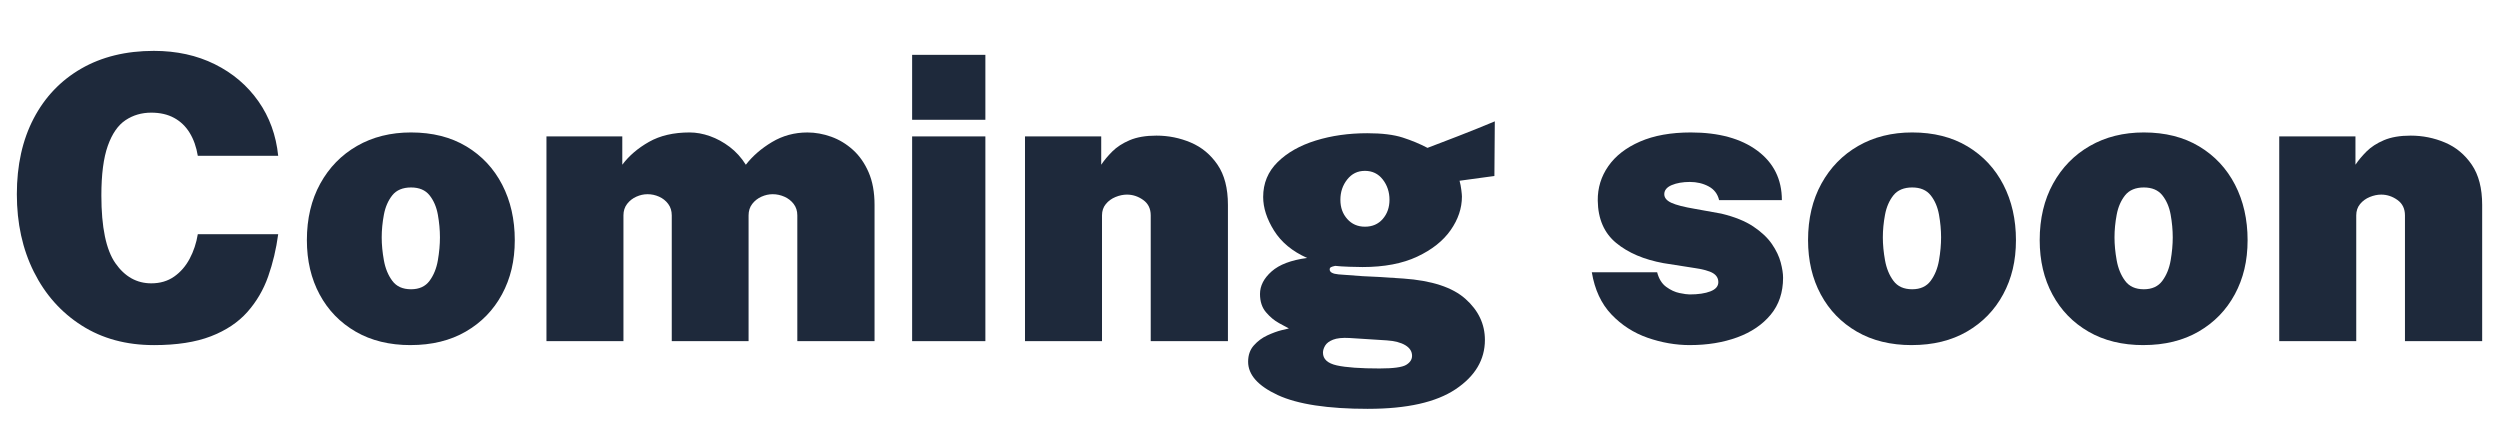 <?xml version="1.0" encoding="UTF-8"?><svg id="Layer_1" xmlns="http://www.w3.org/2000/svg" width="1294.25" height="225.81" viewBox="0 0 1294.25 225.81"><defs><style>.cls-1{fill:#1e293b;}</style></defs><path class="cls-1" d="M79.64,178.66c-14.28,0-26.74-3.38-37.36-10.15-10.63-6.76-18.88-16.02-24.75-27.78-5.88-11.75-8.81-25.15-8.81-40.18s2.9-28.1,8.71-39.21c5.81-11.1,14.02-19.71,24.65-25.83,10.62-6.11,23.15-9.17,37.57-9.17,11.75,0,22.28,2.31,31.57,6.92,9.29,4.61,16.81,11,22.55,19.17,5.74,8.17,9.16,17.58,10.25,28.24h-41.62c-.75-4.58-2.15-8.54-4.2-11.89-2.05-3.35-4.73-5.93-8.05-7.74-3.32-1.81-7.26-2.72-11.84-2.72-4.99,0-9.43,1.3-13.33,3.9-3.9,2.6-6.95,7.02-9.17,13.27-2.22,6.25-3.33,14.81-3.33,25.68,0,16.47,2.42,28.17,7.28,35.11,4.85,6.94,11.04,10.4,18.55,10.4,4.58,0,8.52-1.16,11.84-3.48,3.31-2.32,6-5.42,8.05-9.28,2.05-3.86,3.45-8.08,4.2-12.66h41.62c-1.03,7.65-2.75,14.93-5.18,21.83-2.43,6.9-6.01,13.04-10.76,18.4-4.75,5.37-11.05,9.57-18.91,12.61-7.86,3.04-17.7,4.56-29.52,4.56Z"/><path class="cls-1" d="M212.58,178.66c-10.94,0-20.42-2.32-28.45-6.97-8.03-4.65-14.25-11.05-18.65-19.22-4.41-8.17-6.61-17.54-6.61-28.14,0-11.14,2.31-20.89,6.92-29.26,4.61-8.37,10.97-14.88,19.07-19.53,8.1-4.65,17.41-6.97,27.93-6.97,11.07,0,20.62,2.41,28.65,7.23,8.03,4.82,14.21,11.43,18.55,19.83,4.34,8.41,6.51,17.97,6.51,28.7s-2.2,19.87-6.61,28.03c-4.41,8.17-10.64,14.59-18.71,19.27-8.06,4.68-17.6,7.02-28.6,7.02ZM212.79,149.75c4.23,0,7.43-1.45,9.58-4.36,2.15-2.9,3.59-6.44,4.31-10.61.72-4.17,1.08-8.13,1.08-11.89s-.36-7.74-1.08-11.74c-.72-4-2.15-7.34-4.31-10.05-2.15-2.7-5.35-4.05-9.58-4.05s-7.54,1.35-9.69,4.05c-2.15,2.7-3.61,6.05-4.36,10.05-.75,4-1.13,7.91-1.13,11.74s.38,7.72,1.13,11.89c.75,4.17,2.2,7.71,4.36,10.61,2.15,2.91,5.38,4.36,9.69,4.36Z"/><path class="cls-1" d="M282.9,176.61v-105.99h39.26v14.66c3.48-4.65,8.1-8.59,13.84-11.84,5.74-3.25,12.74-4.87,21.01-4.87,3.42,0,6.92.63,10.51,1.9,3.59,1.27,7,3.13,10.25,5.59,3.25,2.46,6.03,5.54,8.35,9.23,3.48-4.51,8-8.42,13.53-11.74,5.54-3.31,11.65-4.97,18.35-4.97,4.1,0,8.2.74,12.3,2.2,4.1,1.47,7.84,3.73,11.22,6.76,3.38,3.04,6.1,6.92,8.15,11.63,2.05,4.72,3.08,10.35,3.08,16.91v70.52h-39.98v-65.09c0-2.32-.63-4.3-1.9-5.95-1.27-1.64-2.87-2.89-4.82-3.74-1.95-.85-3.95-1.28-6-1.28s-3.93.43-5.84,1.28c-1.91.86-3.5,2.1-4.77,3.74-1.27,1.64-1.9,3.62-1.9,5.95v65.09h-39.77v-65.09c0-2.32-.62-4.3-1.85-5.95-1.23-1.64-2.8-2.89-4.71-3.74-1.91-.85-3.89-1.28-5.94-1.28s-3.93.43-5.84,1.28c-1.91.86-3.5,2.1-4.77,3.74-1.26,1.64-1.9,3.62-1.9,5.95v65.09h-39.87Z"/><path class="cls-1" d="M472.21,62.01V28.39h37.92v33.62h-37.92ZM472.21,176.61v-105.99h37.92v105.99h-37.92Z"/><path class="cls-1" d="M530.64,176.61v-105.99h39.46v14.66c1.5-2.25,3.42-4.54,5.74-6.87,2.32-2.32,5.33-4.27,9.02-5.84,3.69-1.57,8.3-2.36,13.84-2.36,6.22,0,12.15,1.2,17.78,3.59,5.64,2.39,10.25,6.22,13.84,11.48,3.59,5.26,5.38,12.2,5.38,20.81v70.52h-39.97v-65.09c0-3.48-1.3-6.15-3.9-8-2.6-1.85-5.4-2.77-8.41-2.77-1.91,0-3.88.41-5.89,1.23-2.02.82-3.69,2.03-5.02,3.64-1.33,1.61-2,3.57-2,5.89v65.09h-39.87Z"/><path class="cls-1" d="M708.27,211.66c-20.91,0-36.49-2.38-46.74-7.12-10.25-4.75-15.38-10.51-15.38-17.27,0-3.42.99-6.24,2.97-8.46,1.98-2.22,4.31-3.95,6.97-5.18,2.67-1.23,5.09-2.12,7.28-2.67,2.19-.55,3.48-.85,3.89-.92-1.02-.55-2.73-1.47-5.12-2.77-2.39-1.3-4.63-3.16-6.71-5.59-2.08-2.42-3.13-5.59-3.13-9.48,0-4.24,2-8.13,6-11.68,4-3.55,10.13-5.88,18.4-6.97-7.65-3.42-13.36-8.13-17.12-14.15-3.76-6.01-5.64-11.82-5.64-17.43,0-7.11,2.49-13.12,7.48-18.04,4.99-4.92,11.56-8.64,19.73-11.17,8.17-2.53,17.07-3.79,26.7-3.79,7.58,0,13.7.75,18.35,2.25,4.65,1.5,8.92,3.28,12.81,5.33,1.98-.75,4.36-1.66,7.12-2.72,2.77-1.06,5.74-2.2,8.92-3.43,3.18-1.23,6.37-2.49,9.58-3.79,3.21-1.3,6.29-2.56,9.23-3.79l-.21,28.29-18.04,2.46c.41,1.5.72,3.09.92,4.77.21,1.68.31,2.82.31,3.43,0,6.01-1.95,11.81-5.84,17.37-3.9,5.57-9.67,10.15-17.32,13.73-7.65,3.59-17.08,5.38-28.29,5.38-1.64,0-3.96-.05-6.97-.15-3.01-.1-5.4-.26-7.17-.46-1.03.21-1.76.43-2.2.67-.45.24-.67.63-.67,1.18,0,1.44,1.54,2.29,4.61,2.56,3.08.27,7.21.58,12.4.92,1.85.07,4.7.21,8.56.41,3.86.21,8.05.48,12.56.82,14.69,1.03,25.4,4.53,32.13,10.51,6.73,5.98,10.1,13.07,10.1,21.27,0,10.25-5.06,18.76-15.17,25.52-10.11,6.76-25.22,10.15-45.31,10.15ZM714.42,190.75c6.97,0,11.48-.62,13.53-1.84,2.05-1.23,3.07-2.8,3.07-4.71,0-2.25-1.16-4.08-3.48-5.48-2.32-1.4-5.54-2.24-9.63-2.51l-19.27-1.23c-3.69-.21-6.53.09-8.51.87-1.98.78-3.35,1.81-4.1,3.07-.75,1.26-1.13,2.48-1.13,3.64,0,3.35,2.39,5.55,7.18,6.61,4.78,1.06,12.23,1.59,22.34,1.59ZM706.63,117.36c3.83,0,6.9-1.33,9.22-4,2.32-2.67,3.49-5.98,3.49-9.94s-1.16-7.53-3.49-10.51c-2.32-2.97-5.4-4.46-9.22-4.46s-6.82,1.49-9.17,4.46c-2.36,2.97-3.54,6.48-3.54,10.51s1.18,7.28,3.54,9.94,5.42,4,9.17,4Z"/><path class="cls-1" d="M874.93,178.66c-7.38,0-14.69-1.27-21.94-3.79-7.24-2.53-13.5-6.56-18.76-12.09-5.26-5.54-8.65-12.81-10.15-21.83h33.82c.89,3.42,2.46,5.94,4.72,7.58,2.25,1.64,4.54,2.7,6.87,3.18,2.32.48,4.06.72,5.23.72,4.44,0,8.03-.53,10.76-1.59,2.73-1.06,4.1-2.65,4.1-4.77,0-1.98-.92-3.54-2.77-4.66s-5.16-2.03-9.94-2.72l-15.68-2.46c-10.11-1.85-18.28-5.33-24.5-10.46-6.22-5.12-9.4-12.44-9.53-21.94-.07-6.56,1.76-12.5,5.48-17.83,3.72-5.33,9.19-9.57,16.4-12.71,7.21-3.14,15.97-4.72,26.29-4.72,14.49,0,25.97,3.14,34.44,9.43,8.47,6.29,12.71,14.83,12.71,25.62h-32.49c-.75-3.21-2.56-5.59-5.43-7.12-2.87-1.54-6.12-2.31-9.74-2.31s-6.82.55-9.38,1.64c-2.56,1.09-3.84,2.67-3.84,4.71,0,1.85,1.23,3.33,3.69,4.46,2.46,1.13,6.52,2.17,12.2,3.13l13.63,2.46c6.83,1.64,12.35,3.86,16.55,6.66,4.2,2.8,7.41,5.83,9.64,9.07,2.22,3.25,3.74,6.42,4.56,9.53.82,3.11,1.23,5.76,1.23,7.94,0,7.58-2.14,13.96-6.41,19.12-4.27,5.16-10.04,9.07-17.32,11.74-7.28,2.66-15.43,4-24.45,4Z"/><path class="cls-1" d="M989.73,178.66c-10.93,0-20.42-2.32-28.44-6.97-8.03-4.65-14.25-11.05-18.65-19.22-4.41-8.17-6.61-17.54-6.61-28.14,0-11.14,2.31-20.89,6.92-29.26,4.61-8.37,10.97-14.88,19.07-19.53,8.1-4.65,17.41-6.97,27.93-6.97,11.07,0,20.62,2.41,28.65,7.23,8.03,4.82,14.21,11.43,18.55,19.83,4.34,8.41,6.51,17.97,6.51,28.7s-2.2,19.87-6.61,28.03c-4.41,8.17-10.64,14.59-18.71,19.27-8.06,4.68-17.6,7.02-28.6,7.02ZM989.93,149.75c4.24,0,7.43-1.45,9.58-4.36,2.15-2.9,3.59-6.44,4.31-10.61.72-4.17,1.08-8.13,1.08-11.89s-.36-7.74-1.08-11.74c-.72-4-2.15-7.34-4.31-10.05-2.15-2.7-5.35-4.05-9.58-4.05s-7.53,1.35-9.69,4.05c-2.15,2.7-3.61,6.05-4.36,10.05-.75,4-1.13,7.91-1.13,11.74s.38,7.72,1.13,11.89c.75,4.17,2.2,7.71,4.36,10.61,2.15,2.91,5.38,4.36,9.69,4.36Z"/><path class="cls-1" d="M1109.65,178.66c-10.93,0-20.42-2.32-28.44-6.97-8.03-4.65-14.25-11.05-18.65-19.22-4.41-8.17-6.61-17.54-6.61-28.14,0-11.14,2.31-20.89,6.92-29.26,4.61-8.37,10.97-14.88,19.07-19.53,8.1-4.65,17.41-6.97,27.93-6.97,11.07,0,20.62,2.41,28.65,7.23,8.03,4.82,14.21,11.43,18.55,19.83,4.34,8.41,6.51,17.97,6.51,28.7s-2.2,19.87-6.61,28.03c-4.41,8.17-10.64,14.59-18.71,19.27-8.06,4.68-17.6,7.02-28.6,7.02ZM1109.86,149.75c4.24,0,7.43-1.45,9.58-4.36,2.15-2.9,3.59-6.44,4.31-10.61.72-4.17,1.08-8.13,1.08-11.89s-.36-7.74-1.08-11.74c-.72-4-2.15-7.34-4.31-10.05-2.15-2.7-5.35-4.05-9.58-4.05s-7.53,1.35-9.69,4.05c-2.15,2.7-3.61,6.05-4.36,10.05-.75,4-1.13,7.91-1.13,11.74s.38,7.72,1.13,11.89c.75,4.17,2.2,7.71,4.36,10.61,2.15,2.91,5.38,4.36,9.69,4.36Z"/><path class="cls-1" d="M1179.96,176.61v-105.99h39.46v14.66c1.5-2.25,3.42-4.54,5.74-6.87,2.32-2.32,5.33-4.27,9.02-5.84,3.69-1.57,8.3-2.36,13.84-2.36,6.22,0,12.15,1.2,17.78,3.59,5.64,2.39,10.25,6.22,13.84,11.48,3.59,5.26,5.38,12.2,5.38,20.81v70.52h-39.97v-65.09c0-3.48-1.3-6.15-3.9-8-2.6-1.85-5.4-2.77-8.41-2.77-1.91,0-3.88.41-5.89,1.23-2.02.82-3.69,2.03-5.02,3.64-1.33,1.61-2,3.57-2,5.89v65.09h-39.87Z"/></svg>